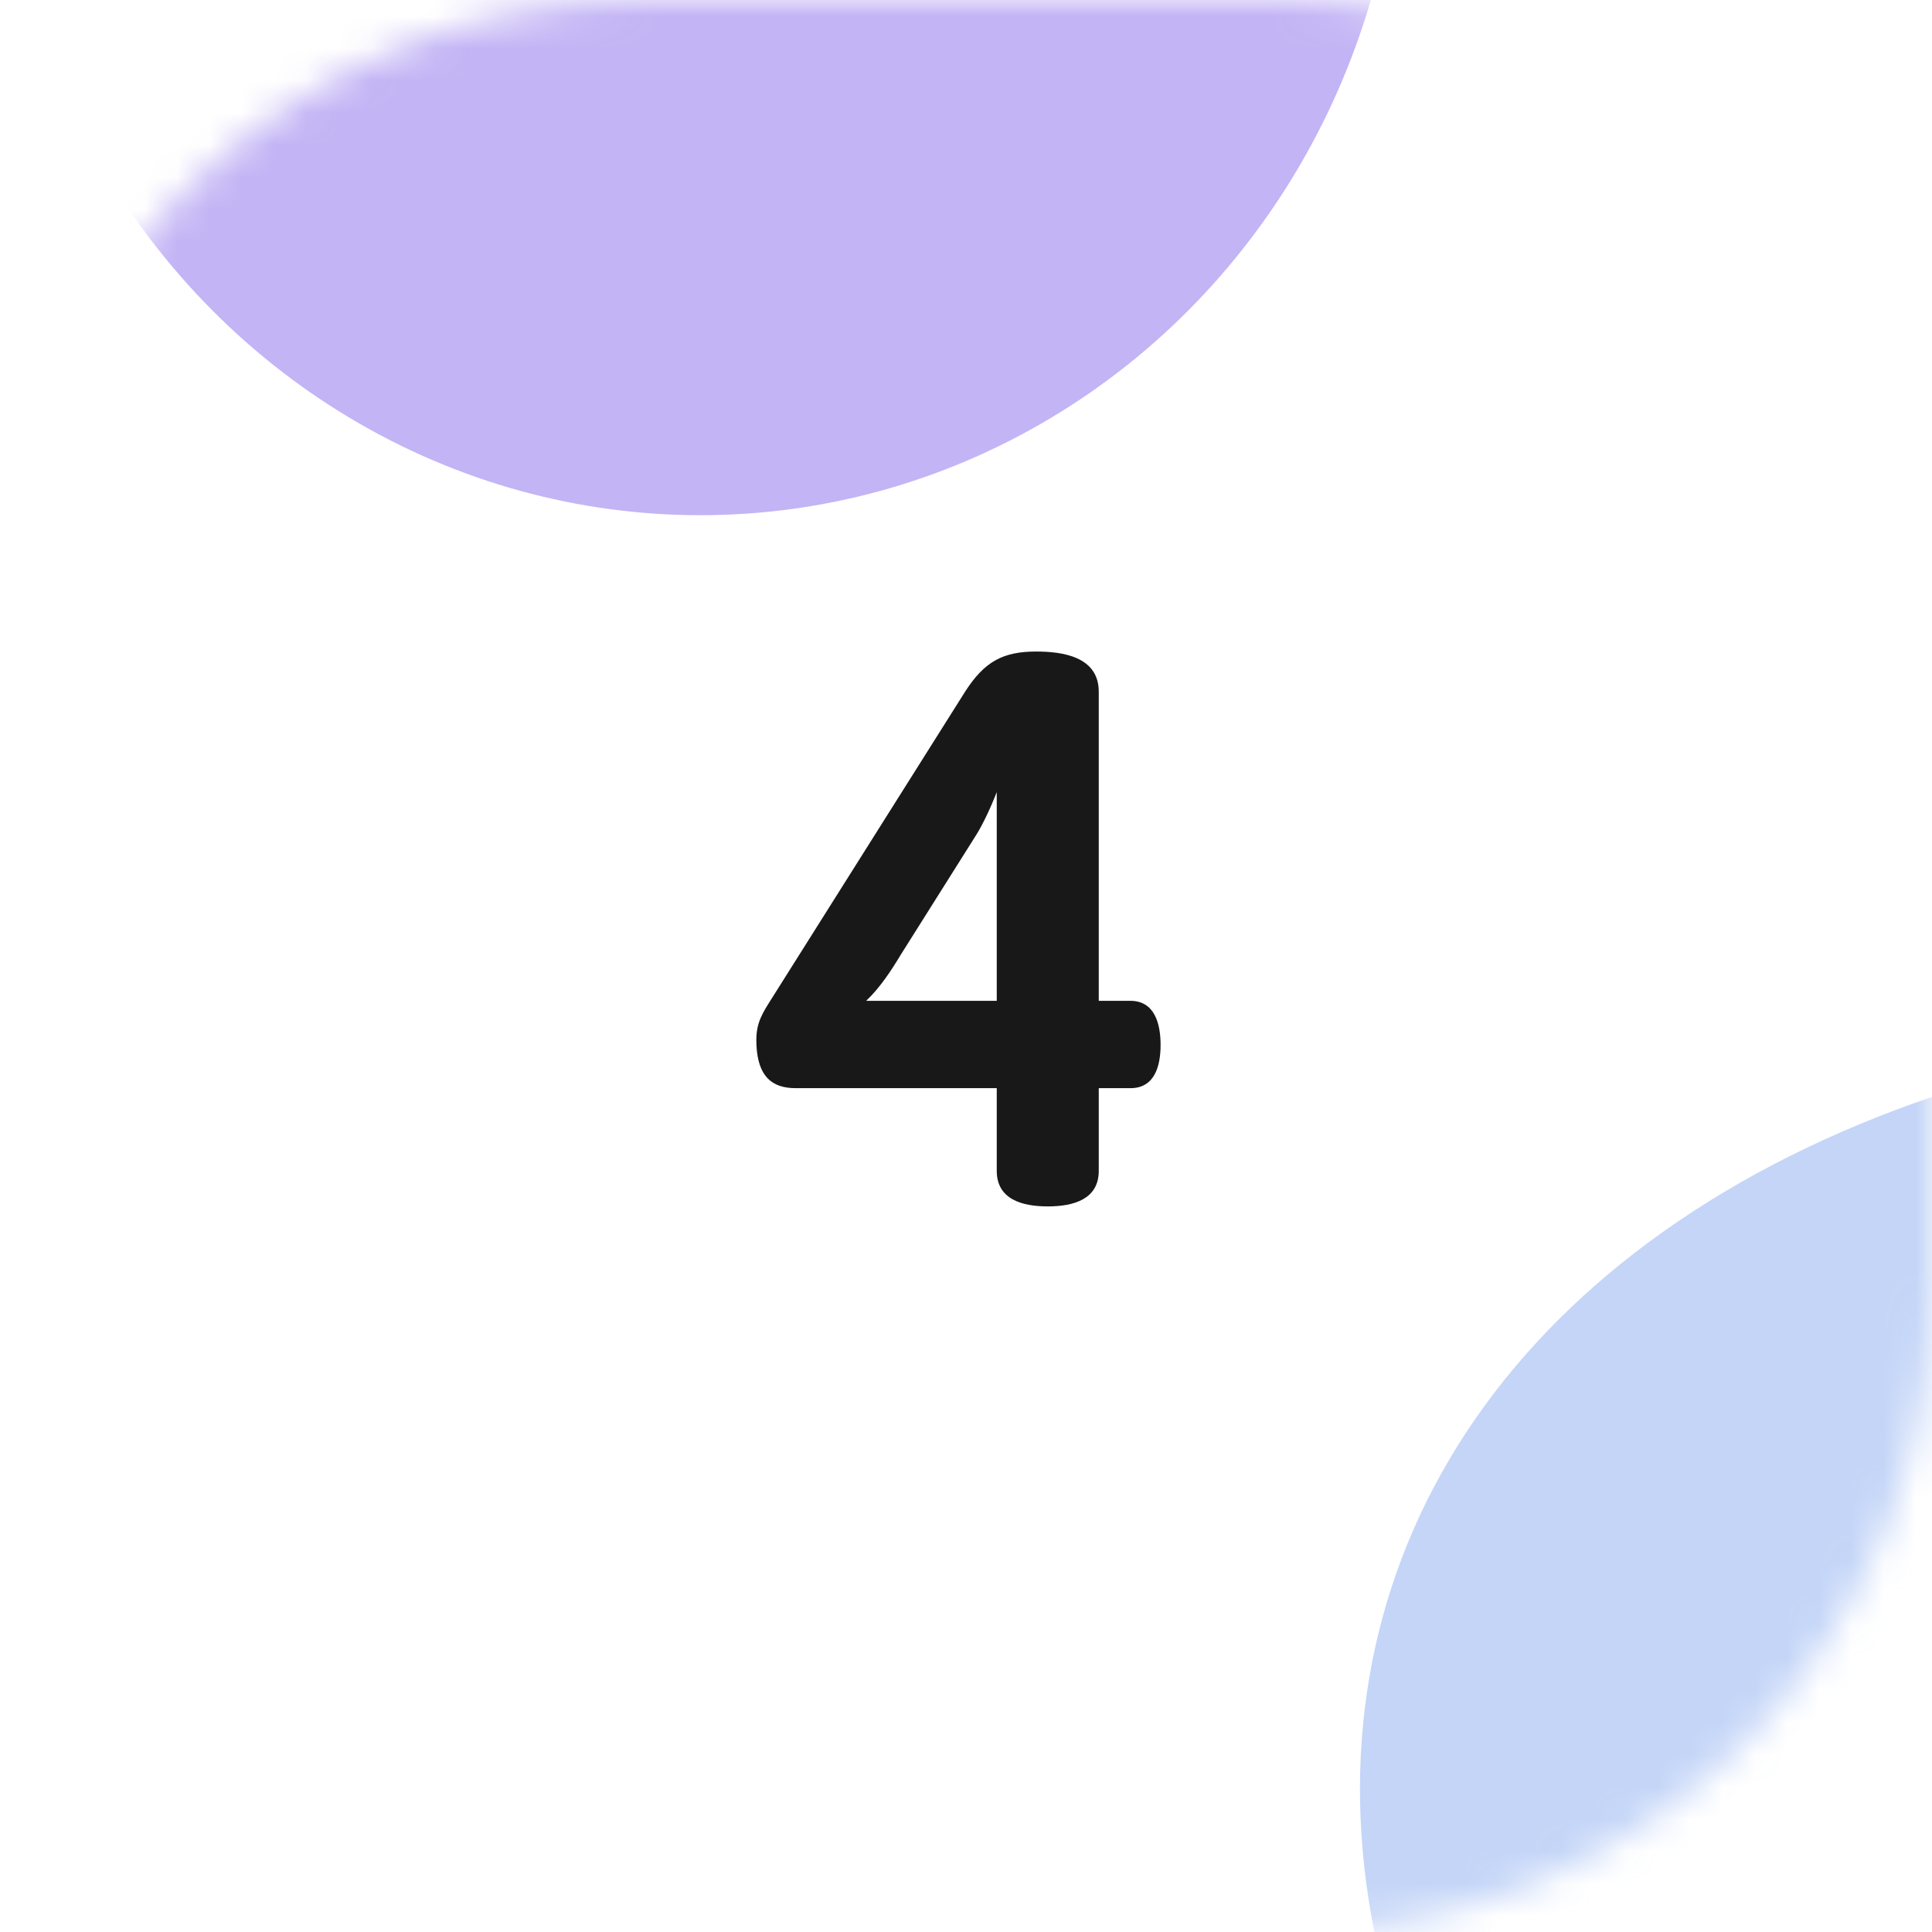 <?xml version="1.0" encoding="UTF-8"?> <svg xmlns="http://www.w3.org/2000/svg" width="60" height="60" viewBox="0 0 60 60" fill="none"> <mask id="mask0_35_31" style="mask-type:alpha" maskUnits="userSpaceOnUse" x="0" y="0" width="60" height="60"> <rect width="60" height="60" rx="20" fill="#FCFBFE"></rect> </mask> <g mask="url(#mask0_35_31)"> <g filter="url(#filter0_f_35_31)"> <ellipse cx="86.003" cy="63.229" rx="29.75" ry="45" transform="rotate(-71.951 86.003 63.229)" fill="#5688E8" fill-opacity="0.35"></ellipse> </g> <g filter="url(#filter1_f_35_31)"> <ellipse cx="21.75" cy="-6.5" rx="21.75" ry="22.5" fill="#7656E8" fill-opacity="0.44"></ellipse> </g> </g> <path d="M35.107 33.794H34.123V36.362C34.123 37.25 33.331 37.466 32.539 37.466C31.747 37.466 30.955 37.25 30.955 36.362V33.794H24.715C23.971 33.794 23.539 33.434 23.491 32.45C23.467 31.898 23.587 31.61 23.875 31.154L29.971 21.482C30.571 20.546 31.147 20.234 32.179 20.234C32.971 20.234 34.123 20.378 34.123 21.482V31.082H35.107C35.851 31.082 36.043 31.778 36.043 32.45C36.043 33.122 35.851 33.794 35.107 33.794ZM30.955 24.602C30.787 25.034 30.523 25.61 30.307 25.946L27.979 29.642C27.691 30.122 27.331 30.674 26.899 31.082H30.955V24.602Z" fill="#191818"></path> <defs> <filter id="filter0_f_35_31" x="-32.773" y="-43.314" width="237.553" height="213.085" filterUnits="userSpaceOnUse" color-interpolation-filters="sRGB"> <feFlood flood-opacity="0" result="BackgroundImageFix"></feFlood> <feBlend mode="normal" in="SourceGraphic" in2="BackgroundImageFix" result="shape"></feBlend> <feGaussianBlur stdDeviation="37.5" result="effect1_foregroundBlur_35_31"></feGaussianBlur> </filter> <filter id="filter1_f_35_31" x="-75" y="-104" width="193.5" height="195" filterUnits="userSpaceOnUse" color-interpolation-filters="sRGB"> <feFlood flood-opacity="0" result="BackgroundImageFix"></feFlood> <feBlend mode="normal" in="SourceGraphic" in2="BackgroundImageFix" result="shape"></feBlend> <feGaussianBlur stdDeviation="37.5" result="effect1_foregroundBlur_35_31"></feGaussianBlur> </filter> </defs> </svg> 